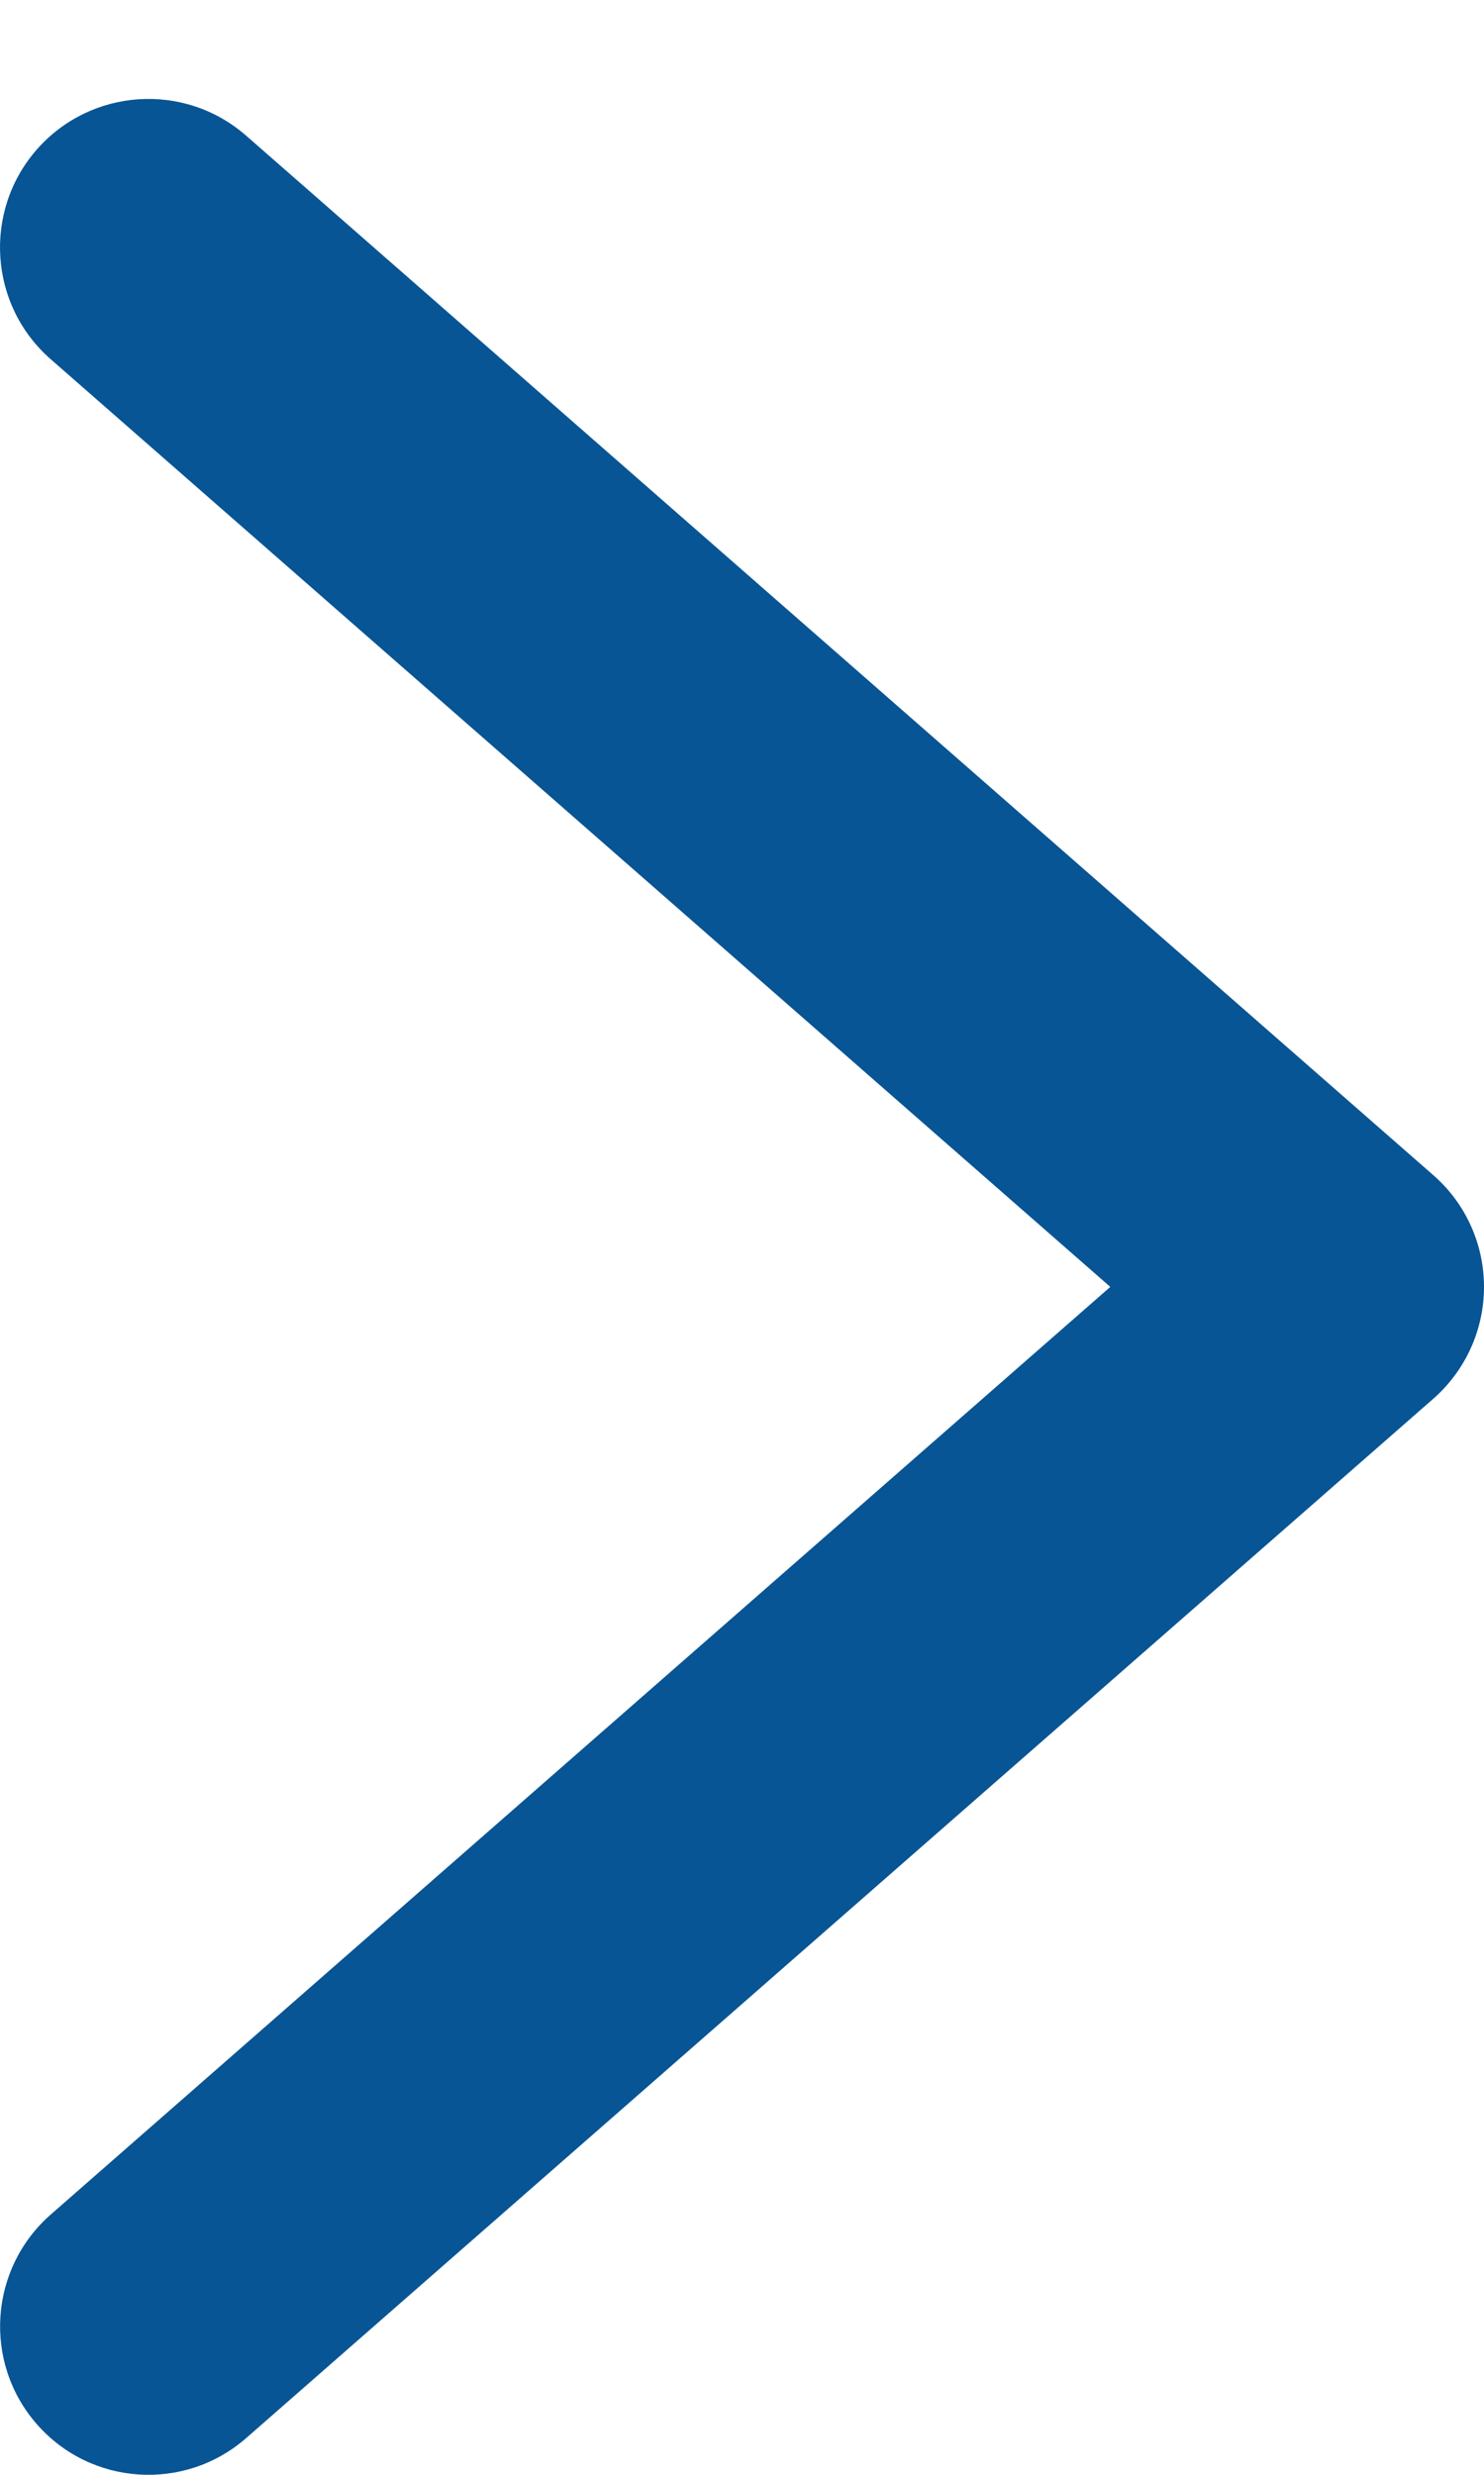 <svg width="12" height="20" viewBox="0 0 12 20" fill="none" xmlns="http://www.w3.org/2000/svg">
<path d="M1.991 19.703C1.491 20.14 0.733 20.089 0.297 19.59C-0.139 19.091 -0.088 18.333 0.411 17.896L8.978 10.4L0.41 2.903C-0.089 2.467 -0.139 1.709 0.296 1.21C0.733 0.711 1.491 0.66 1.99 1.096L11.59 9.497C11.851 9.724 12 10.054 12 10.4C12 10.746 11.851 11.075 11.59 11.304L1.991 19.703Z" fill="#075595"/>
</svg>
